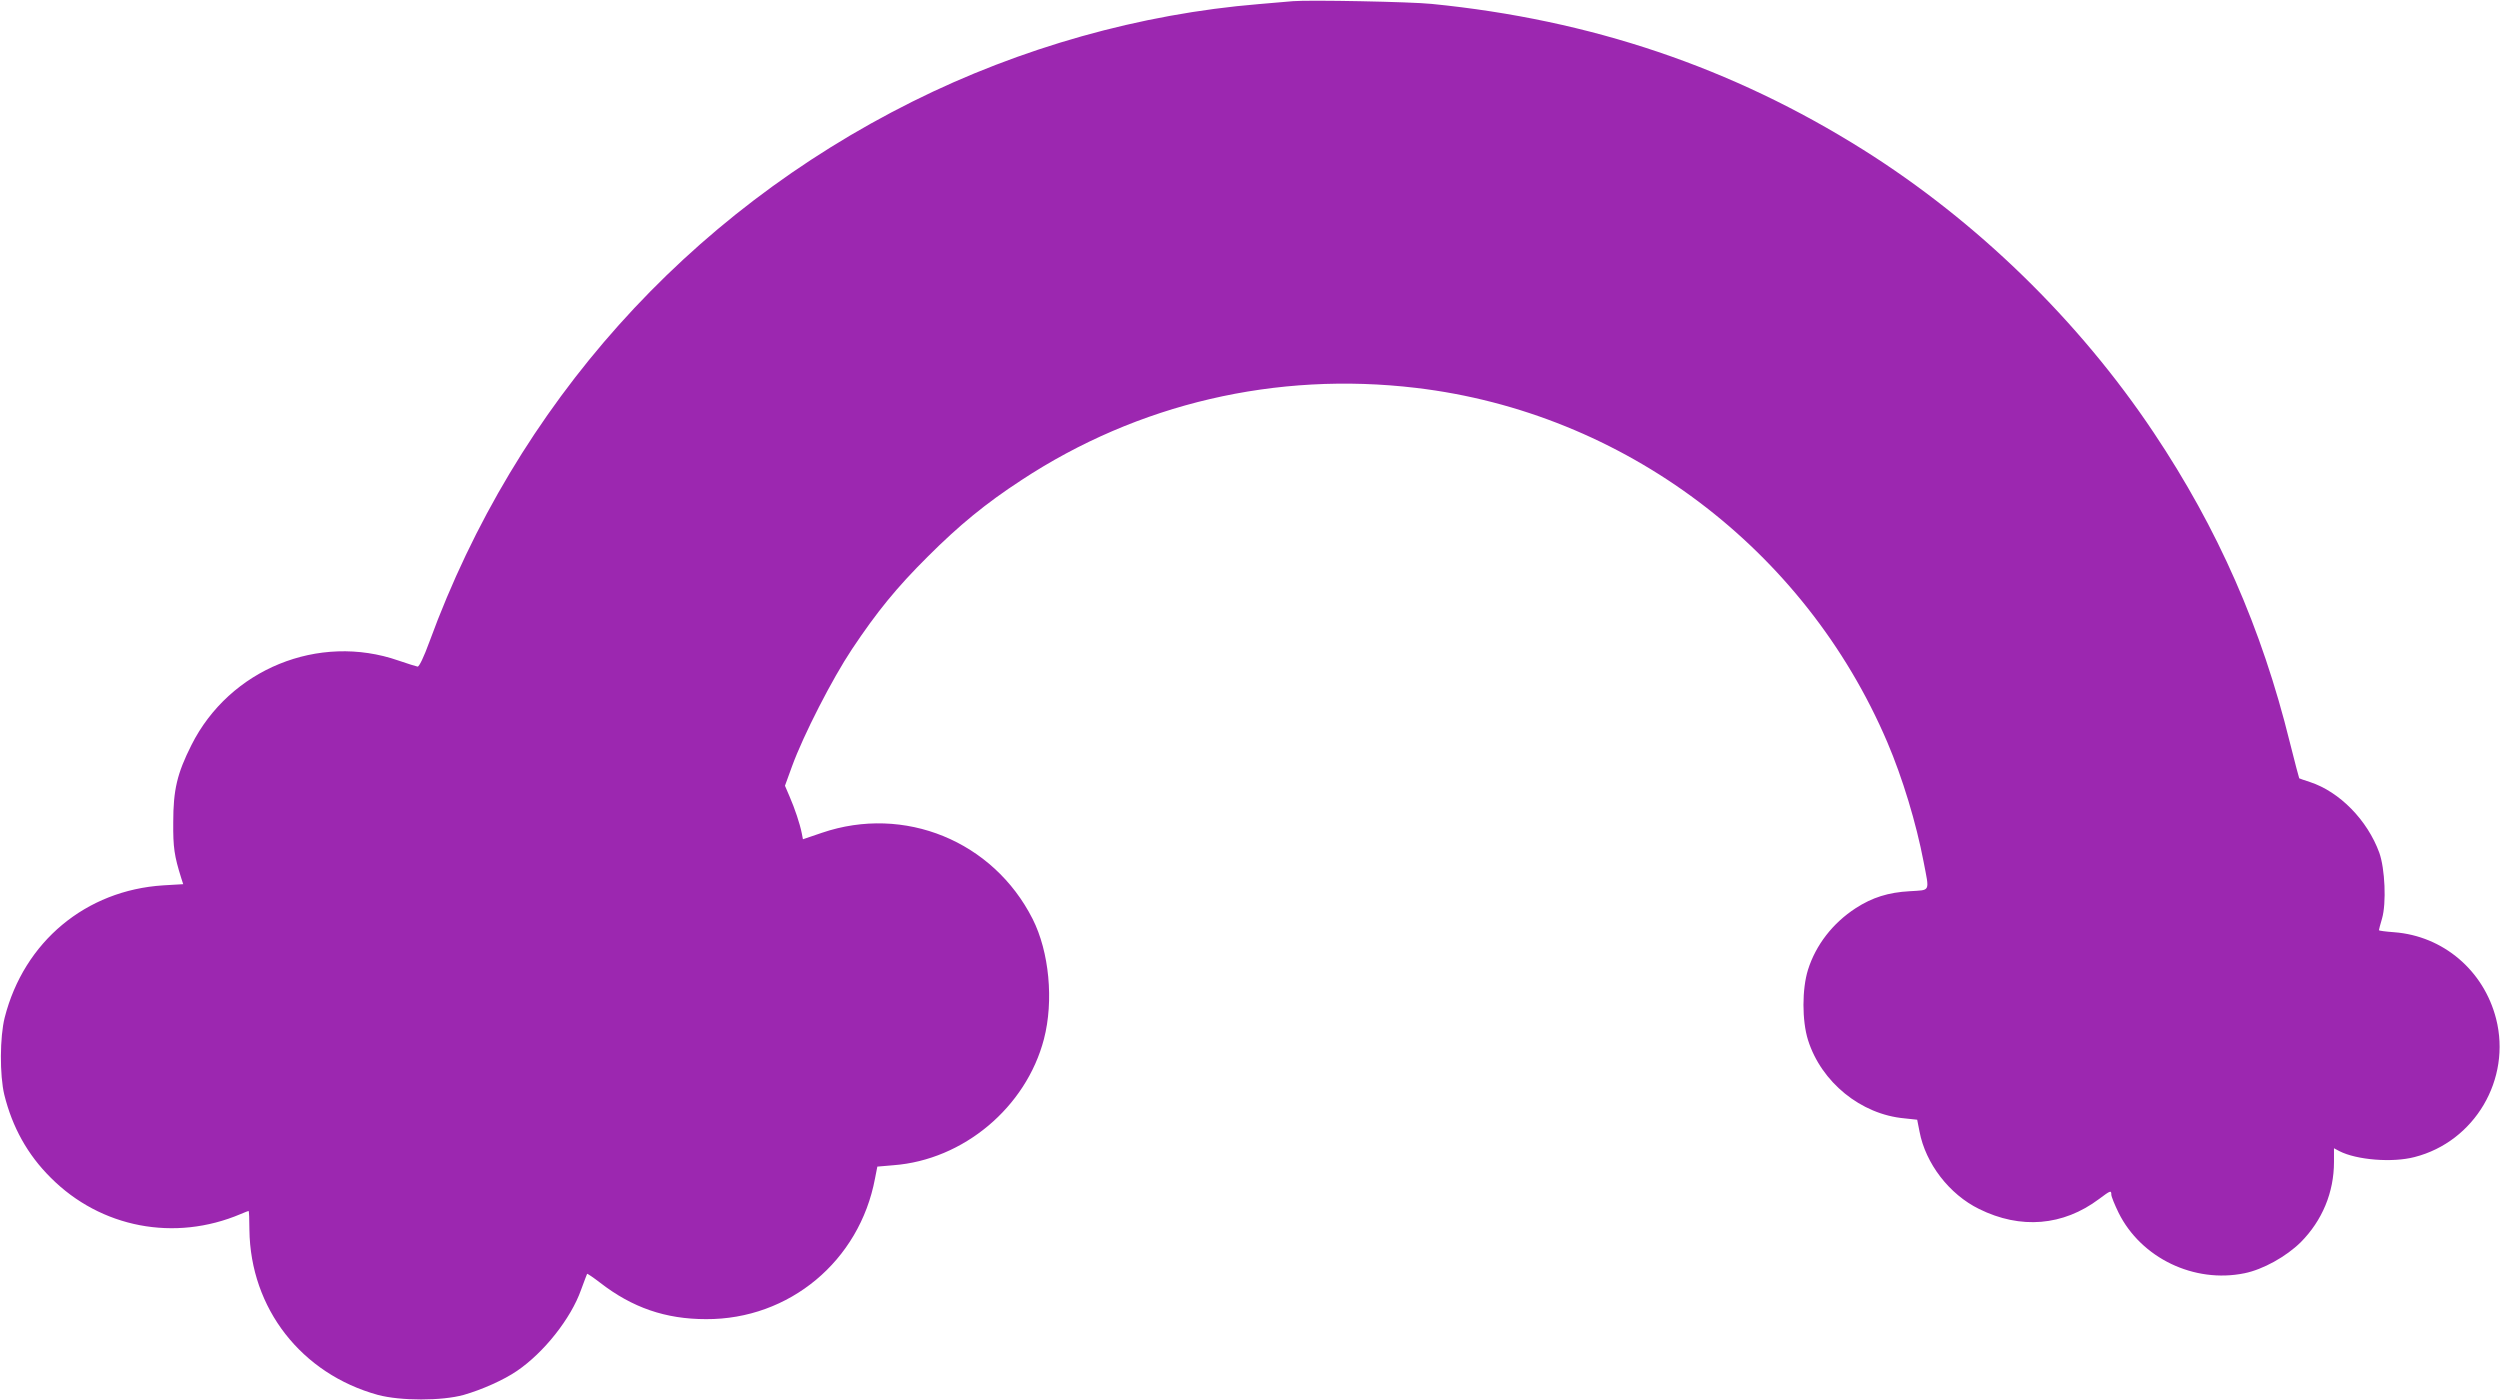 <?xml version="1.0" standalone="no"?>
<!DOCTYPE svg PUBLIC "-//W3C//DTD SVG 20010904//EN"
 "http://www.w3.org/TR/2001/REC-SVG-20010904/DTD/svg10.dtd">
<svg version="1.0" xmlns="http://www.w3.org/2000/svg"
 width="1280pt" height="717pt" viewBox="0 0 1280 717"
 preserveAspectRatio="xMidYMid meet">
<g transform="translate(0,717) scale(0.1,-0.1)"
fill="#9c27b0" stroke="none">
<path d="M6620 7164 c-25 -2 -103 -9 -175 -15 -606 -50 -1220 -223 -1773 -499
-1156 -577 -2029 -1552 -2473 -2765 -30 -82 -53 -129 -61 -128 -7 1 -51 15
-98 31 -408 142 -865 -44 -1060 -433 -73 -145 -93 -229 -93 -395 -1 -129 5
-171 41 -286 l10 -31 -102 -6 c-396 -25 -713 -288 -812 -677 -25 -99 -26 -295
-2 -395 41 -166 119 -307 238 -425 256 -257 635 -329 972 -186 21 9 39 16 41
16 2 0 4 -44 4 -97 5 -402 266 -737 658 -845 116 -31 327 -31 439 0 94 27 206
77 273 123 138 94 276 268 328 415 16 44 30 80 31 82 1 2 31 -18 66 -45 165
-128 335 -187 543 -187 426 -2 786 298 865 720 l12 61 82 7 c359 27 680 297
771 646 51 196 27 447 -58 615 -202 399 -657 585 -1079 441 l-97 -33 -6 31
c-10 50 -36 127 -62 187 l-24 56 36 99 c59 162 207 450 307 600 128 192 229
316 388 474 160 160 296 272 480 392 596 392 1304 557 2020 472 1064 -126
1990 -823 2413 -1814 78 -183 148 -414 186 -613 30 -157 37 -143 -71 -150
-110 -6 -192 -32 -277 -87 -117 -76 -204 -188 -244 -315 -31 -99 -31 -261 0
-360 68 -216 271 -381 494 -401 l65 -7 12 -61 c31 -163 152 -321 305 -396 212
-105 430 -87 614 51 59 44 63 46 63 22 0 -9 17 -51 37 -92 115 -232 387 -363
645 -310 94 19 213 85 288 159 110 111 170 255 170 411 l0 70 28 -15 c88 -45
271 -60 385 -30 308 79 496 399 417 708 -63 247 -271 424 -522 443 -43 3 -78
8 -78 10 0 3 7 30 16 60 23 79 15 256 -14 337 -61 167 -203 312 -355 362 -29
9 -53 18 -55 19 -1 1 -23 84 -48 184 -144 584 -368 1094 -697 1586 -384 575
-905 1082 -1487 1448 -672 422 -1394 666 -2210 747 -106 11 -627 21 -710 14z"/>
</g>
</svg>
